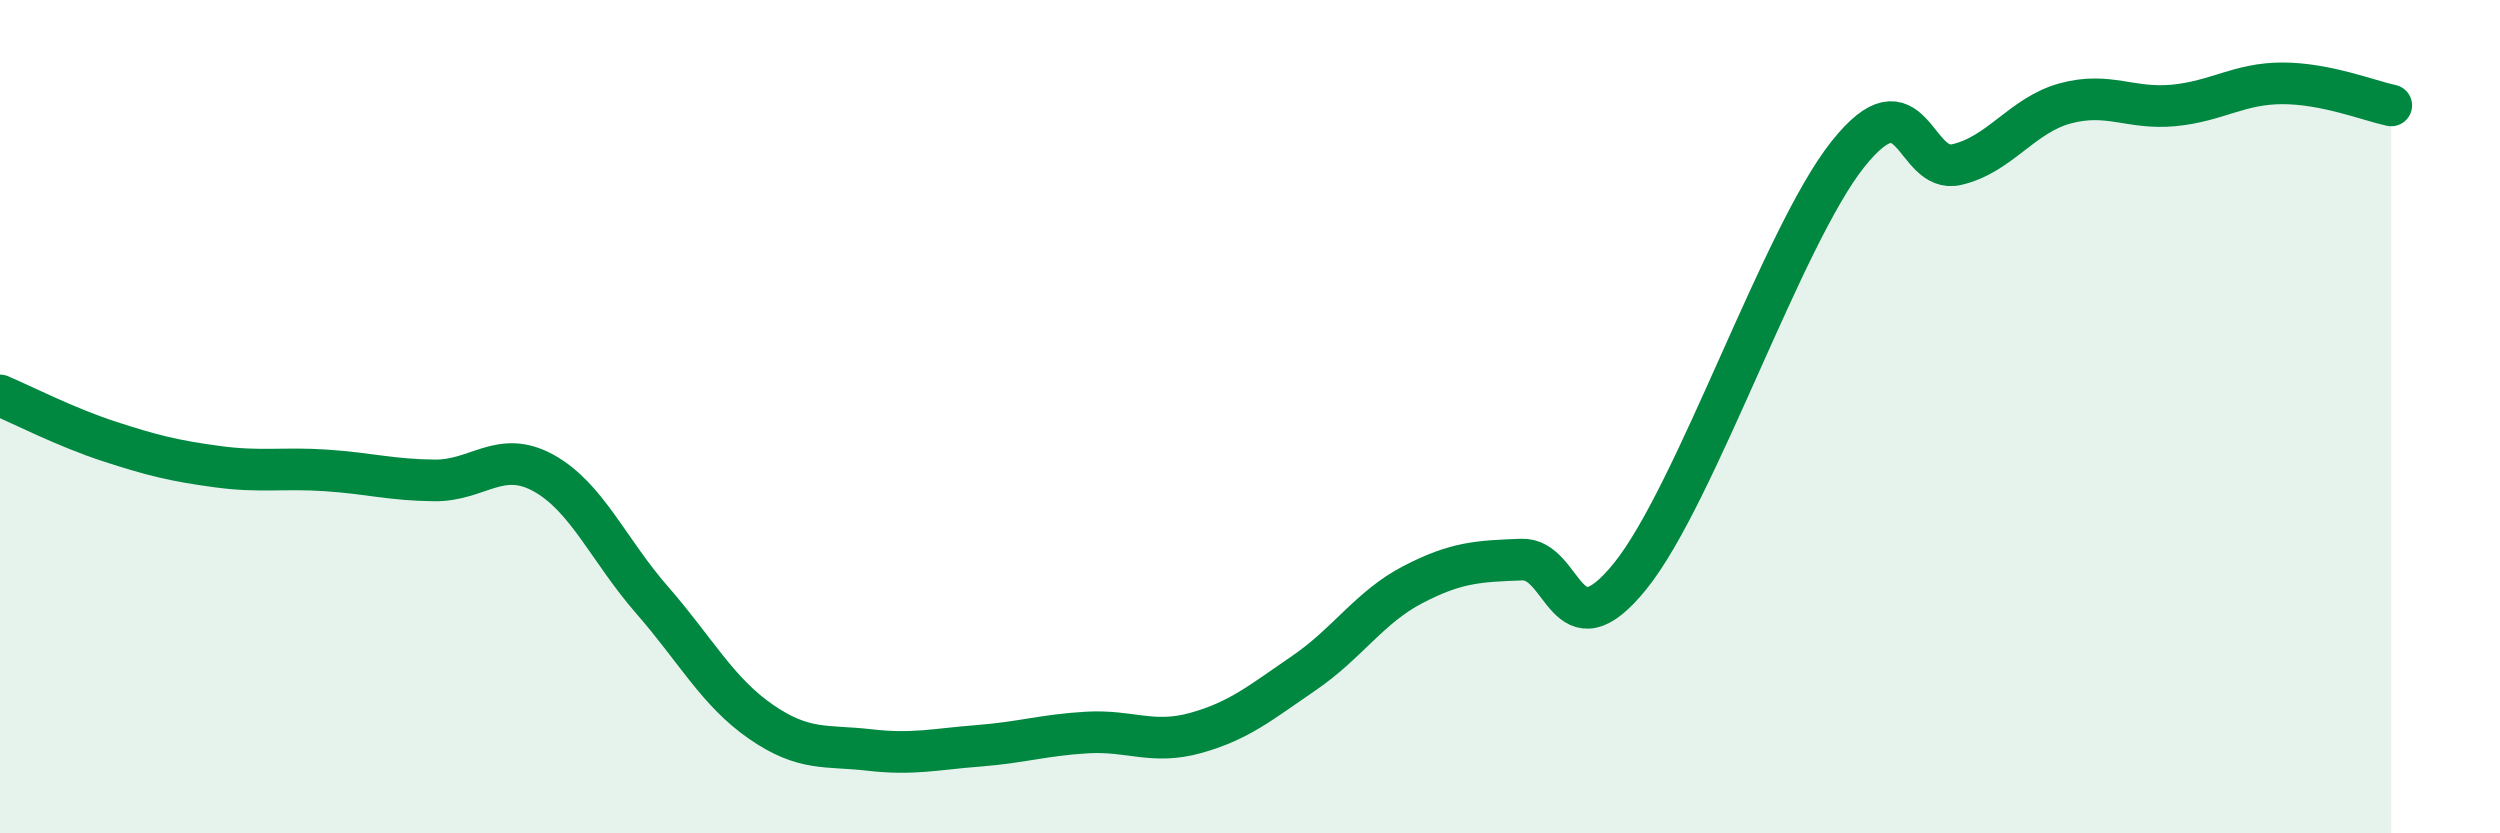 
    <svg width="60" height="20" viewBox="0 0 60 20" xmlns="http://www.w3.org/2000/svg">
      <path
        d="M 0,9.49 C 0.52,9.71 1.57,10.25 2.61,10.59 C 3.65,10.93 4.18,11.06 5.22,11.2 C 6.26,11.34 6.79,11.22 7.83,11.29 C 8.87,11.36 9.39,11.52 10.43,11.53 C 11.47,11.54 12,10.78 13.04,11.35 C 14.08,11.92 14.61,13.21 15.65,14.4 C 16.69,15.59 17.22,16.6 18.26,17.32 C 19.3,18.04 19.83,17.88 20.87,18 C 21.91,18.12 22.44,17.98 23.48,17.9 C 24.52,17.82 25.05,17.64 26.09,17.58 C 27.13,17.52 27.66,17.88 28.7,17.59 C 29.74,17.3 30.26,16.86 31.3,16.15 C 32.34,15.44 32.87,14.57 33.91,14.03 C 34.95,13.49 35.48,13.47 36.52,13.43 C 37.56,13.39 37.56,15.77 39.13,13.82 C 40.7,11.87 42.78,5.67 44.35,3.7 C 45.92,1.73 45.92,4.19 46.96,3.95 C 48,3.71 48.53,2.76 49.57,2.48 C 50.61,2.2 51.13,2.63 52.17,2.53 C 53.21,2.43 53.74,2 54.78,2 C 55.82,2 56.87,2.42 57.39,2.53L57.39 20L0 20Z"
        fill="#008740"
        opacity="0.1"
        stroke-linecap="round"
        stroke-linejoin="round"
      />
      <path
        d="M 0,9.49 C 0.52,9.71 1.57,10.25 2.61,10.59 C 3.65,10.93 4.18,11.06 5.22,11.2 C 6.26,11.34 6.79,11.22 7.83,11.29 C 8.87,11.36 9.39,11.52 10.43,11.53 C 11.47,11.54 12,10.78 13.04,11.35 C 14.08,11.92 14.61,13.21 15.65,14.4 C 16.69,15.59 17.22,16.6 18.26,17.32 C 19.3,18.04 19.83,17.88 20.87,18 C 21.91,18.12 22.44,17.98 23.48,17.9 C 24.52,17.82 25.05,17.64 26.09,17.58 C 27.13,17.52 27.66,17.88 28.7,17.59 C 29.74,17.3 30.26,16.86 31.3,16.15 C 32.34,15.44 32.87,14.57 33.91,14.03 C 34.95,13.49 35.48,13.47 36.52,13.43 C 37.56,13.39 37.56,15.77 39.13,13.82 C 40.7,11.87 42.78,5.67 44.35,3.7 C 45.92,1.73 45.92,4.19 46.96,3.95 C 48,3.71 48.53,2.76 49.57,2.48 C 50.61,2.2 51.13,2.63 52.17,2.53 C 53.21,2.43 53.74,2 54.78,2 C 55.82,2 56.87,2.42 57.39,2.53"
        stroke="#008740"
        stroke-width="1"
        fill="none"
        stroke-linecap="round"
        stroke-linejoin="round"
      />
    </svg>
  